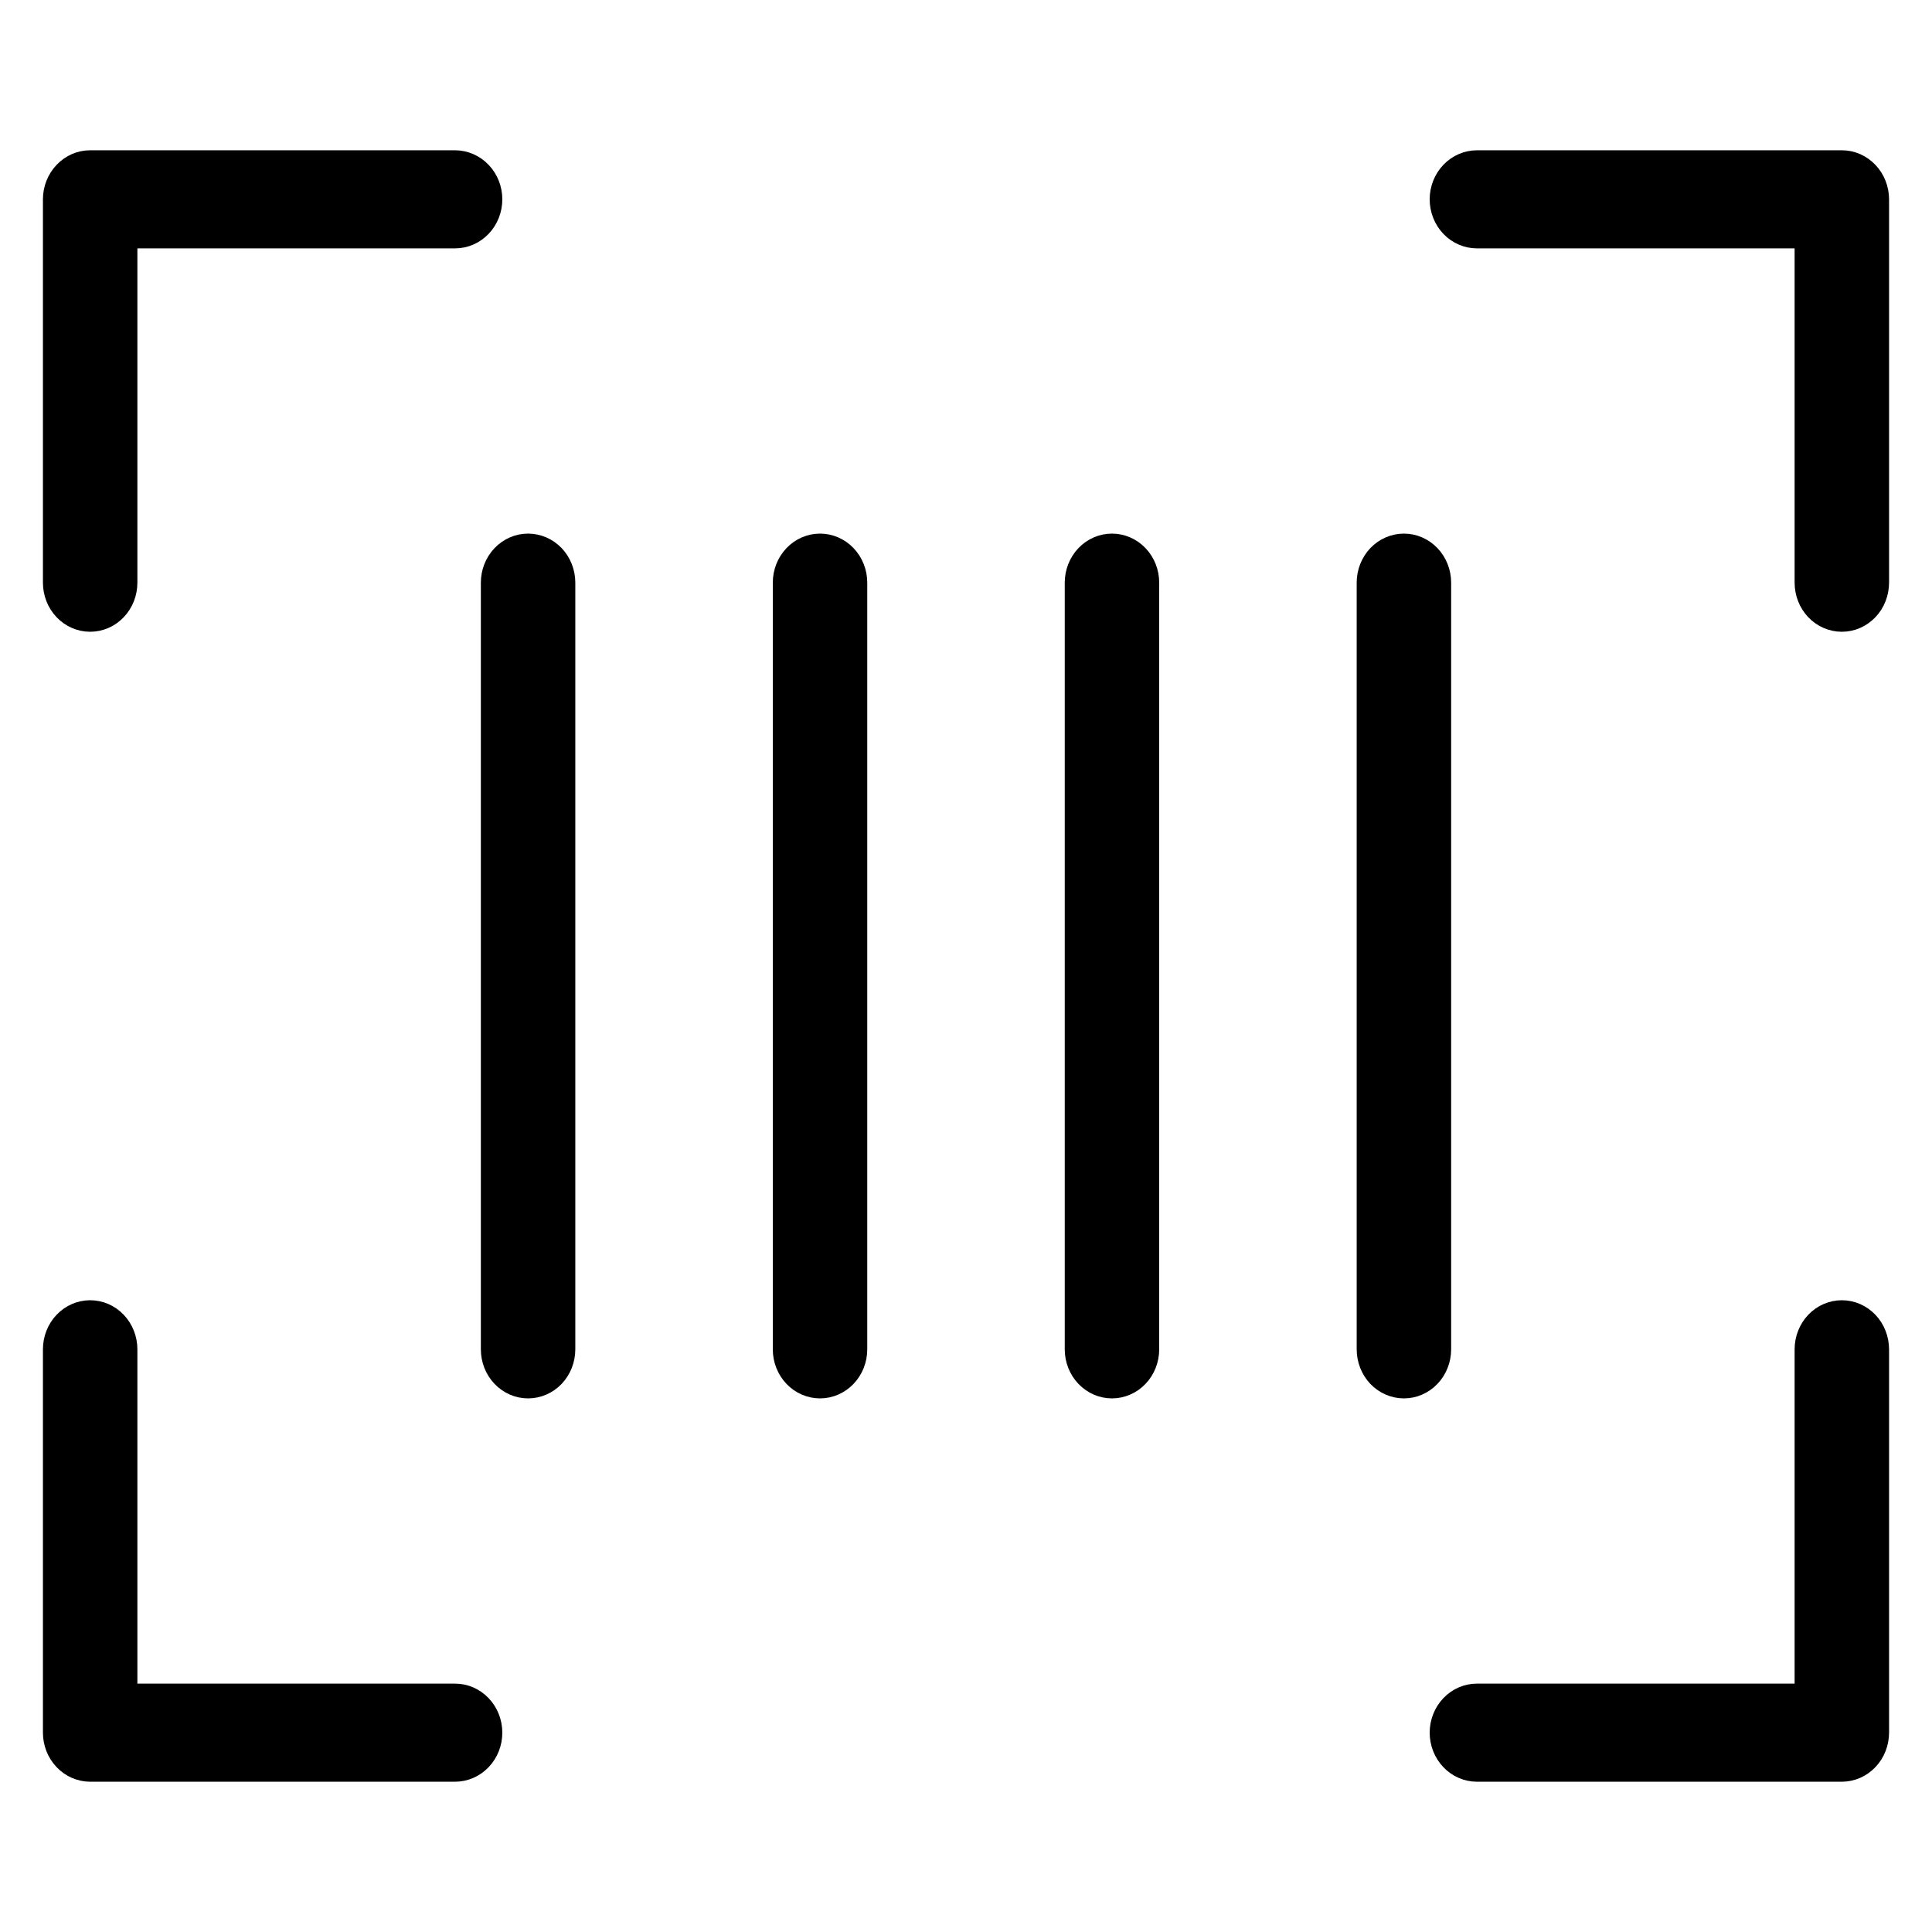 <svg width="36" height="36" viewBox="0 0 36 36" fill="none" xmlns="http://www.w3.org/2000/svg">
<path d="M1.68 24.328C1.888 24.328 2.088 24.415 2.233 24.568C2.379 24.721 2.46 24.928 2.46 25.143V31.472H8.48C8.689 31.472 8.887 31.559 9.033 31.712C9.179 31.865 9.26 32.072 9.26 32.286C9.26 32.5 9.179 32.706 9.033 32.859C8.887 33.013 8.689 33.099 8.48 33.1H1.68C1.471 33.099 1.273 33.013 1.127 32.859C0.981 32.706 0.9 32.5 0.9 32.286V25.143C0.9 24.928 0.981 24.721 1.127 24.568C1.273 24.415 1.471 24.328 1.68 24.328ZM34.32 24.328C34.529 24.328 34.727 24.415 34.873 24.568C35.019 24.721 35.099 24.928 35.1 25.143V32.286C35.099 32.5 35.019 32.706 34.873 32.859C34.727 33.013 34.529 33.099 34.32 33.1H27.52C27.311 33.099 27.113 33.013 26.967 32.859C26.821 32.706 26.74 32.5 26.74 32.286C26.74 32.072 26.821 31.865 26.967 31.712C27.113 31.559 27.311 31.472 27.52 31.472H33.54V25.143C33.54 24.928 33.621 24.721 33.767 24.568C33.912 24.415 34.112 24.328 34.32 24.328ZM9.84 10.043C10.048 10.043 10.248 10.13 10.394 10.283C10.539 10.436 10.62 10.643 10.62 10.857V25.143C10.62 25.357 10.539 25.564 10.394 25.717C10.248 25.87 10.048 25.957 9.84 25.957C9.631 25.957 9.433 25.87 9.287 25.717C9.141 25.564 9.06 25.357 9.06 25.143V10.857C9.06 10.643 9.141 10.436 9.287 10.283C9.433 10.13 9.631 10.043 9.84 10.043ZM15.28 10.043C15.489 10.043 15.687 10.13 15.833 10.283C15.979 10.436 16.06 10.643 16.06 10.857V25.143C16.06 25.357 15.979 25.564 15.833 25.717C15.687 25.87 15.489 25.957 15.28 25.957C15.072 25.957 14.872 25.87 14.727 25.717C14.581 25.564 14.5 25.357 14.5 25.143V10.857C14.5 10.643 14.581 10.436 14.727 10.283C14.872 10.13 15.072 10.043 15.28 10.043ZM20.72 10.043C20.928 10.043 21.128 10.13 21.273 10.283C21.419 10.436 21.5 10.643 21.5 10.857V25.143C21.5 25.357 21.419 25.564 21.273 25.717C21.128 25.87 20.928 25.957 20.72 25.957C20.511 25.957 20.313 25.87 20.167 25.717C20.021 25.564 19.94 25.357 19.94 25.143V10.857C19.94 10.643 20.021 10.436 20.167 10.283C20.313 10.13 20.511 10.043 20.72 10.043ZM26.16 10.043C26.369 10.043 26.567 10.13 26.713 10.283C26.859 10.436 26.94 10.643 26.94 10.857V25.143C26.94 25.357 26.859 25.564 26.713 25.717C26.567 25.87 26.369 25.957 26.16 25.957C25.952 25.957 25.752 25.87 25.606 25.717C25.461 25.564 25.38 25.357 25.38 25.143V10.857C25.38 10.643 25.461 10.436 25.606 10.283C25.752 10.13 25.952 10.043 26.16 10.043ZM8.48 2.9C8.689 2.901 8.887 2.988 9.033 3.141C9.179 3.294 9.26 3.5 9.26 3.714C9.26 3.928 9.179 4.135 9.033 4.288C8.887 4.441 8.689 4.528 8.48 4.528H2.46V10.857C2.46 11.072 2.379 11.279 2.233 11.432C2.088 11.585 1.888 11.672 1.68 11.672C1.471 11.672 1.273 11.585 1.127 11.432C0.981 11.279 0.9 11.072 0.9 10.857V3.714C0.9 3.5 0.981 3.294 1.127 3.141C1.273 2.987 1.471 2.9 1.68 2.9H8.48ZM34.32 2.9C34.529 2.9 34.727 2.987 34.873 3.141C35.019 3.294 35.099 3.5 35.1 3.714V10.857C35.099 11.072 35.019 11.279 34.873 11.432C34.727 11.585 34.529 11.672 34.32 11.672C34.112 11.672 33.912 11.585 33.767 11.432C33.621 11.279 33.54 11.072 33.54 10.857V4.528H27.52C27.311 4.528 27.113 4.441 26.967 4.288C26.821 4.135 26.74 3.928 26.74 3.714C26.74 3.5 26.821 3.294 26.967 3.141C27.113 2.988 27.311 2.901 27.52 2.9H34.32Z" fill="black" stroke="black" stroke-width="0.2"/>
</svg>
